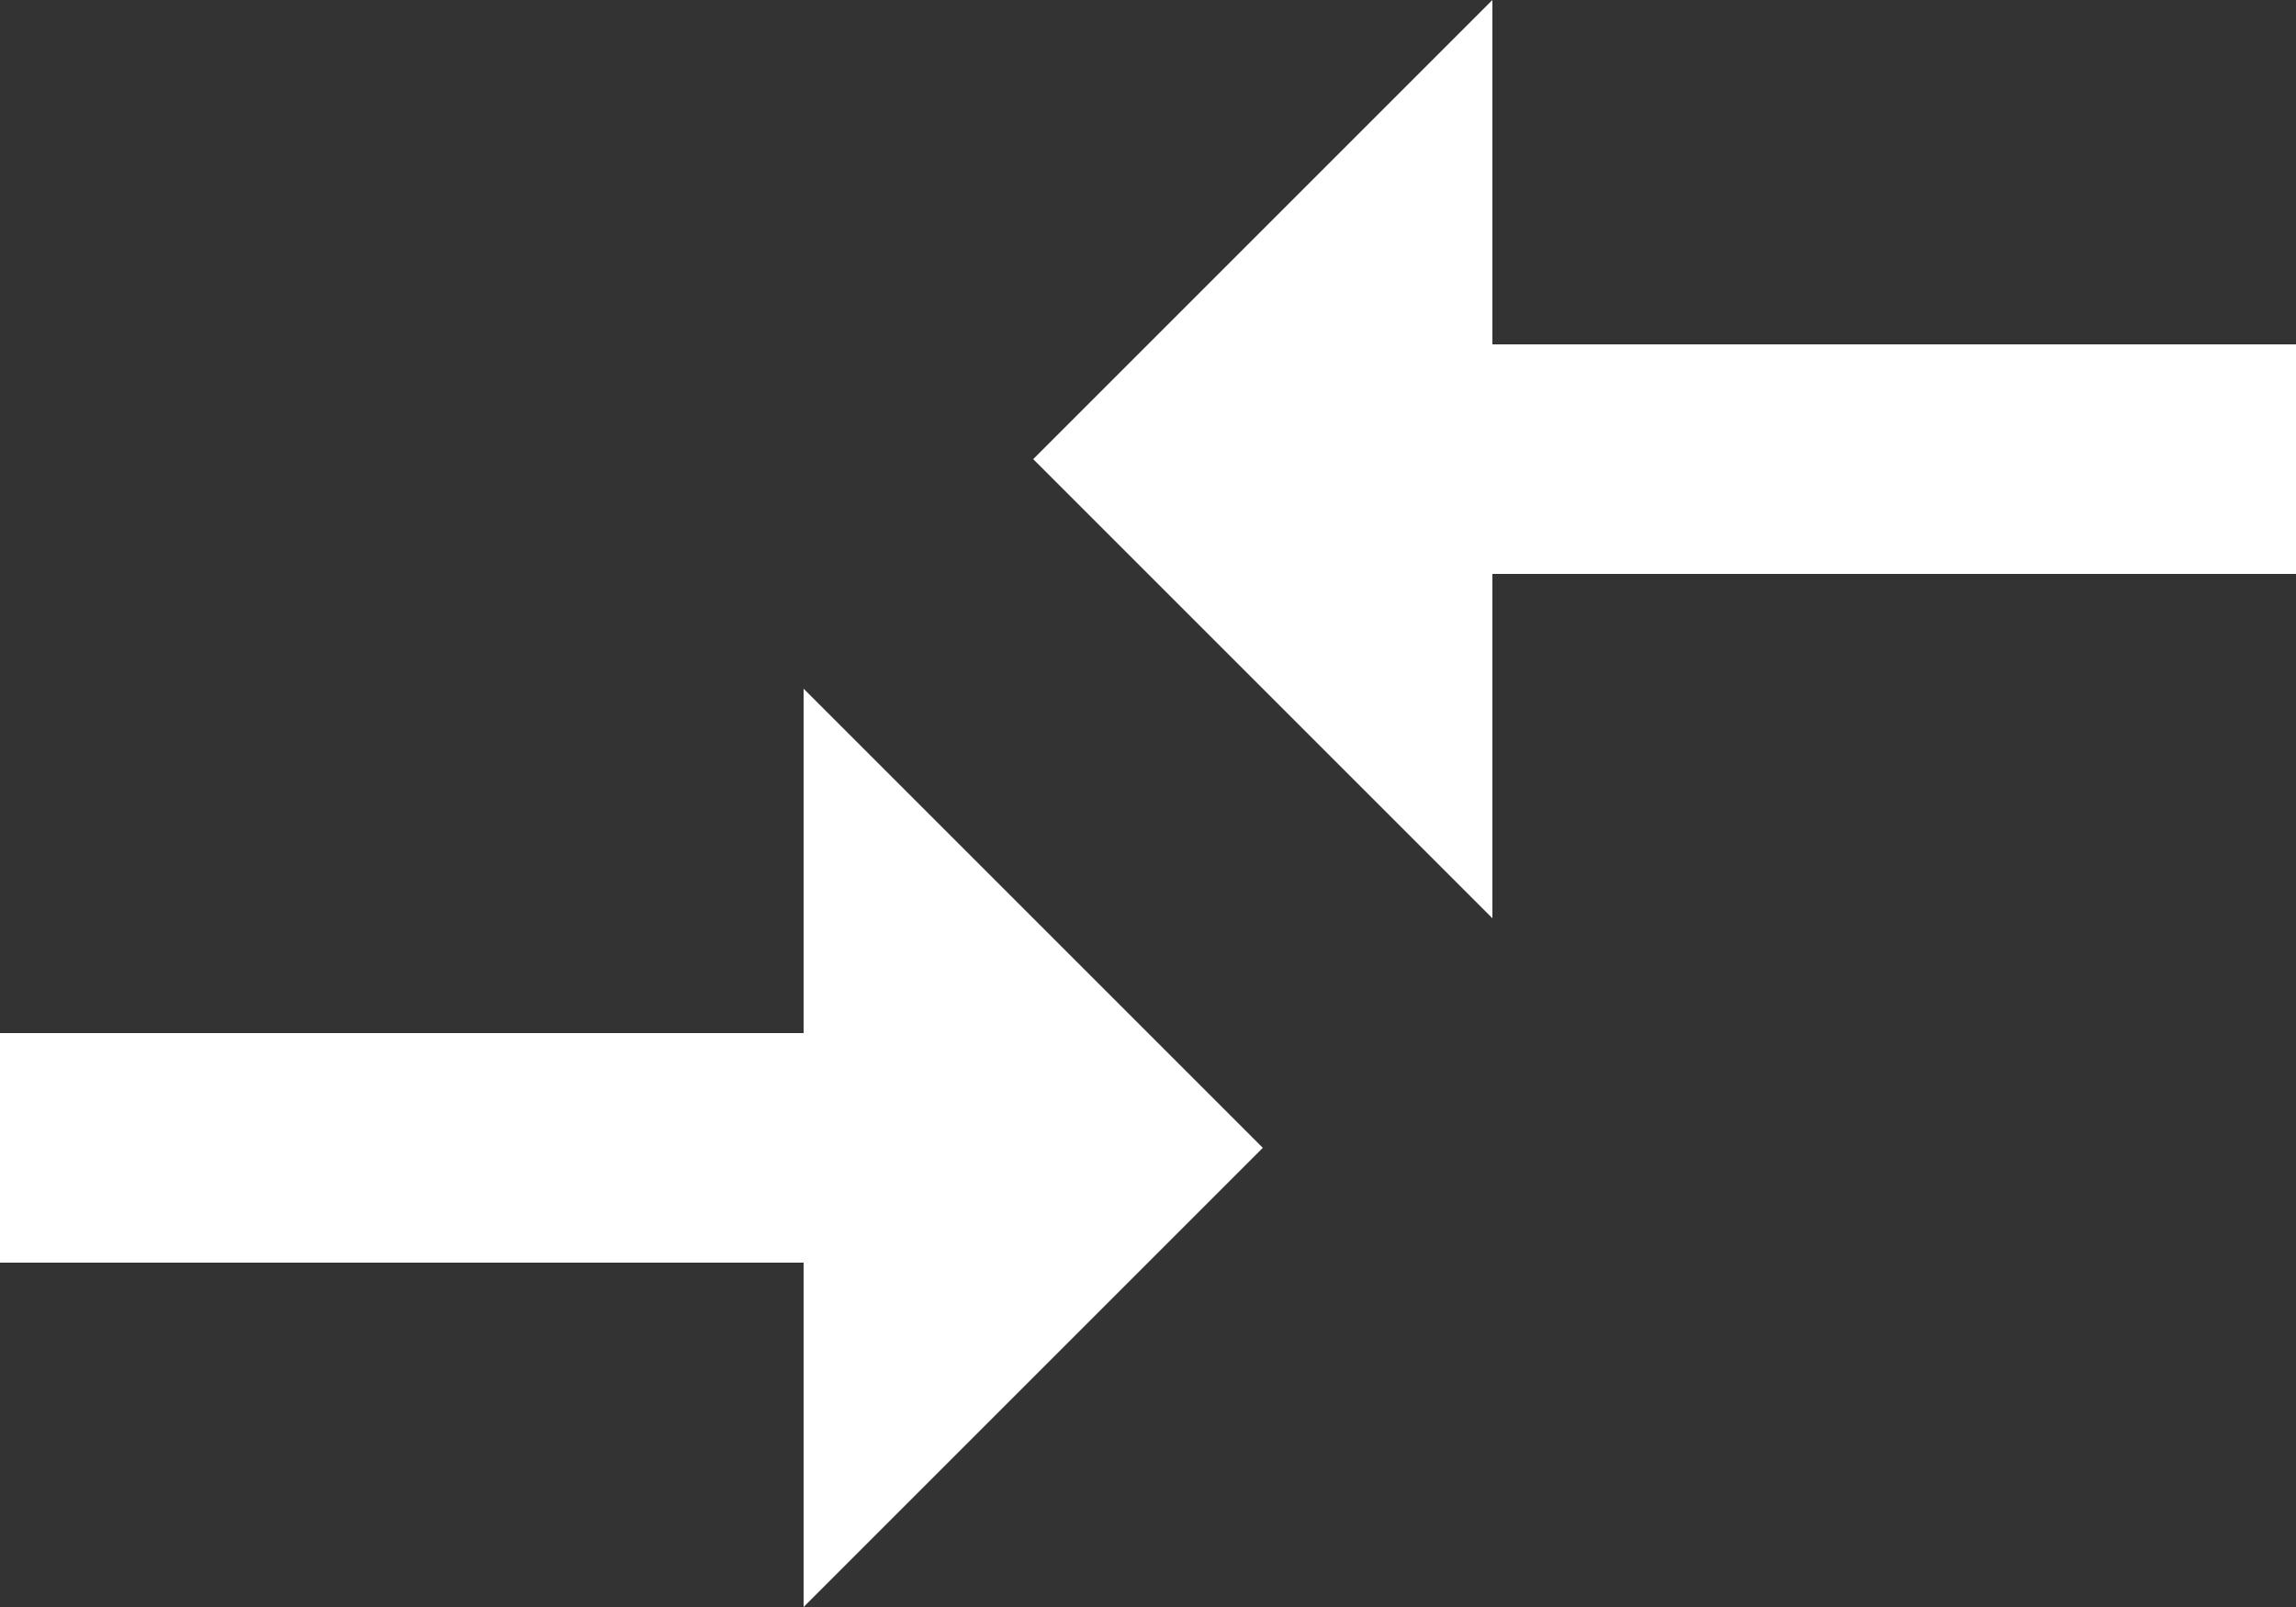 <svg xmlns="http://www.w3.org/2000/svg" viewBox="0 0 20 14"><rect x="0" y="0" width="20" height="14" fill="#333333" stroke="none"/><defs><style>.fcb1d686-f5a4-4ac1-875a-f2a3f08e1649{fill:#fff;}</style></defs><g id="bc55d7a2-ec00-4191-bee4-97e70b2ad44f" data-name="katman 2"><g id="a91a2787-703a-43a3-b8a3-607270928f31" data-name="katman 1"><path class="fcb1d686-f5a4-4ac1-875a-f2a3f08e1649" d="M7,9H0v2H7v3l4-4L7,6Zm6-1V5h7V3H13V0L9,4Z"/></g></g></svg>
